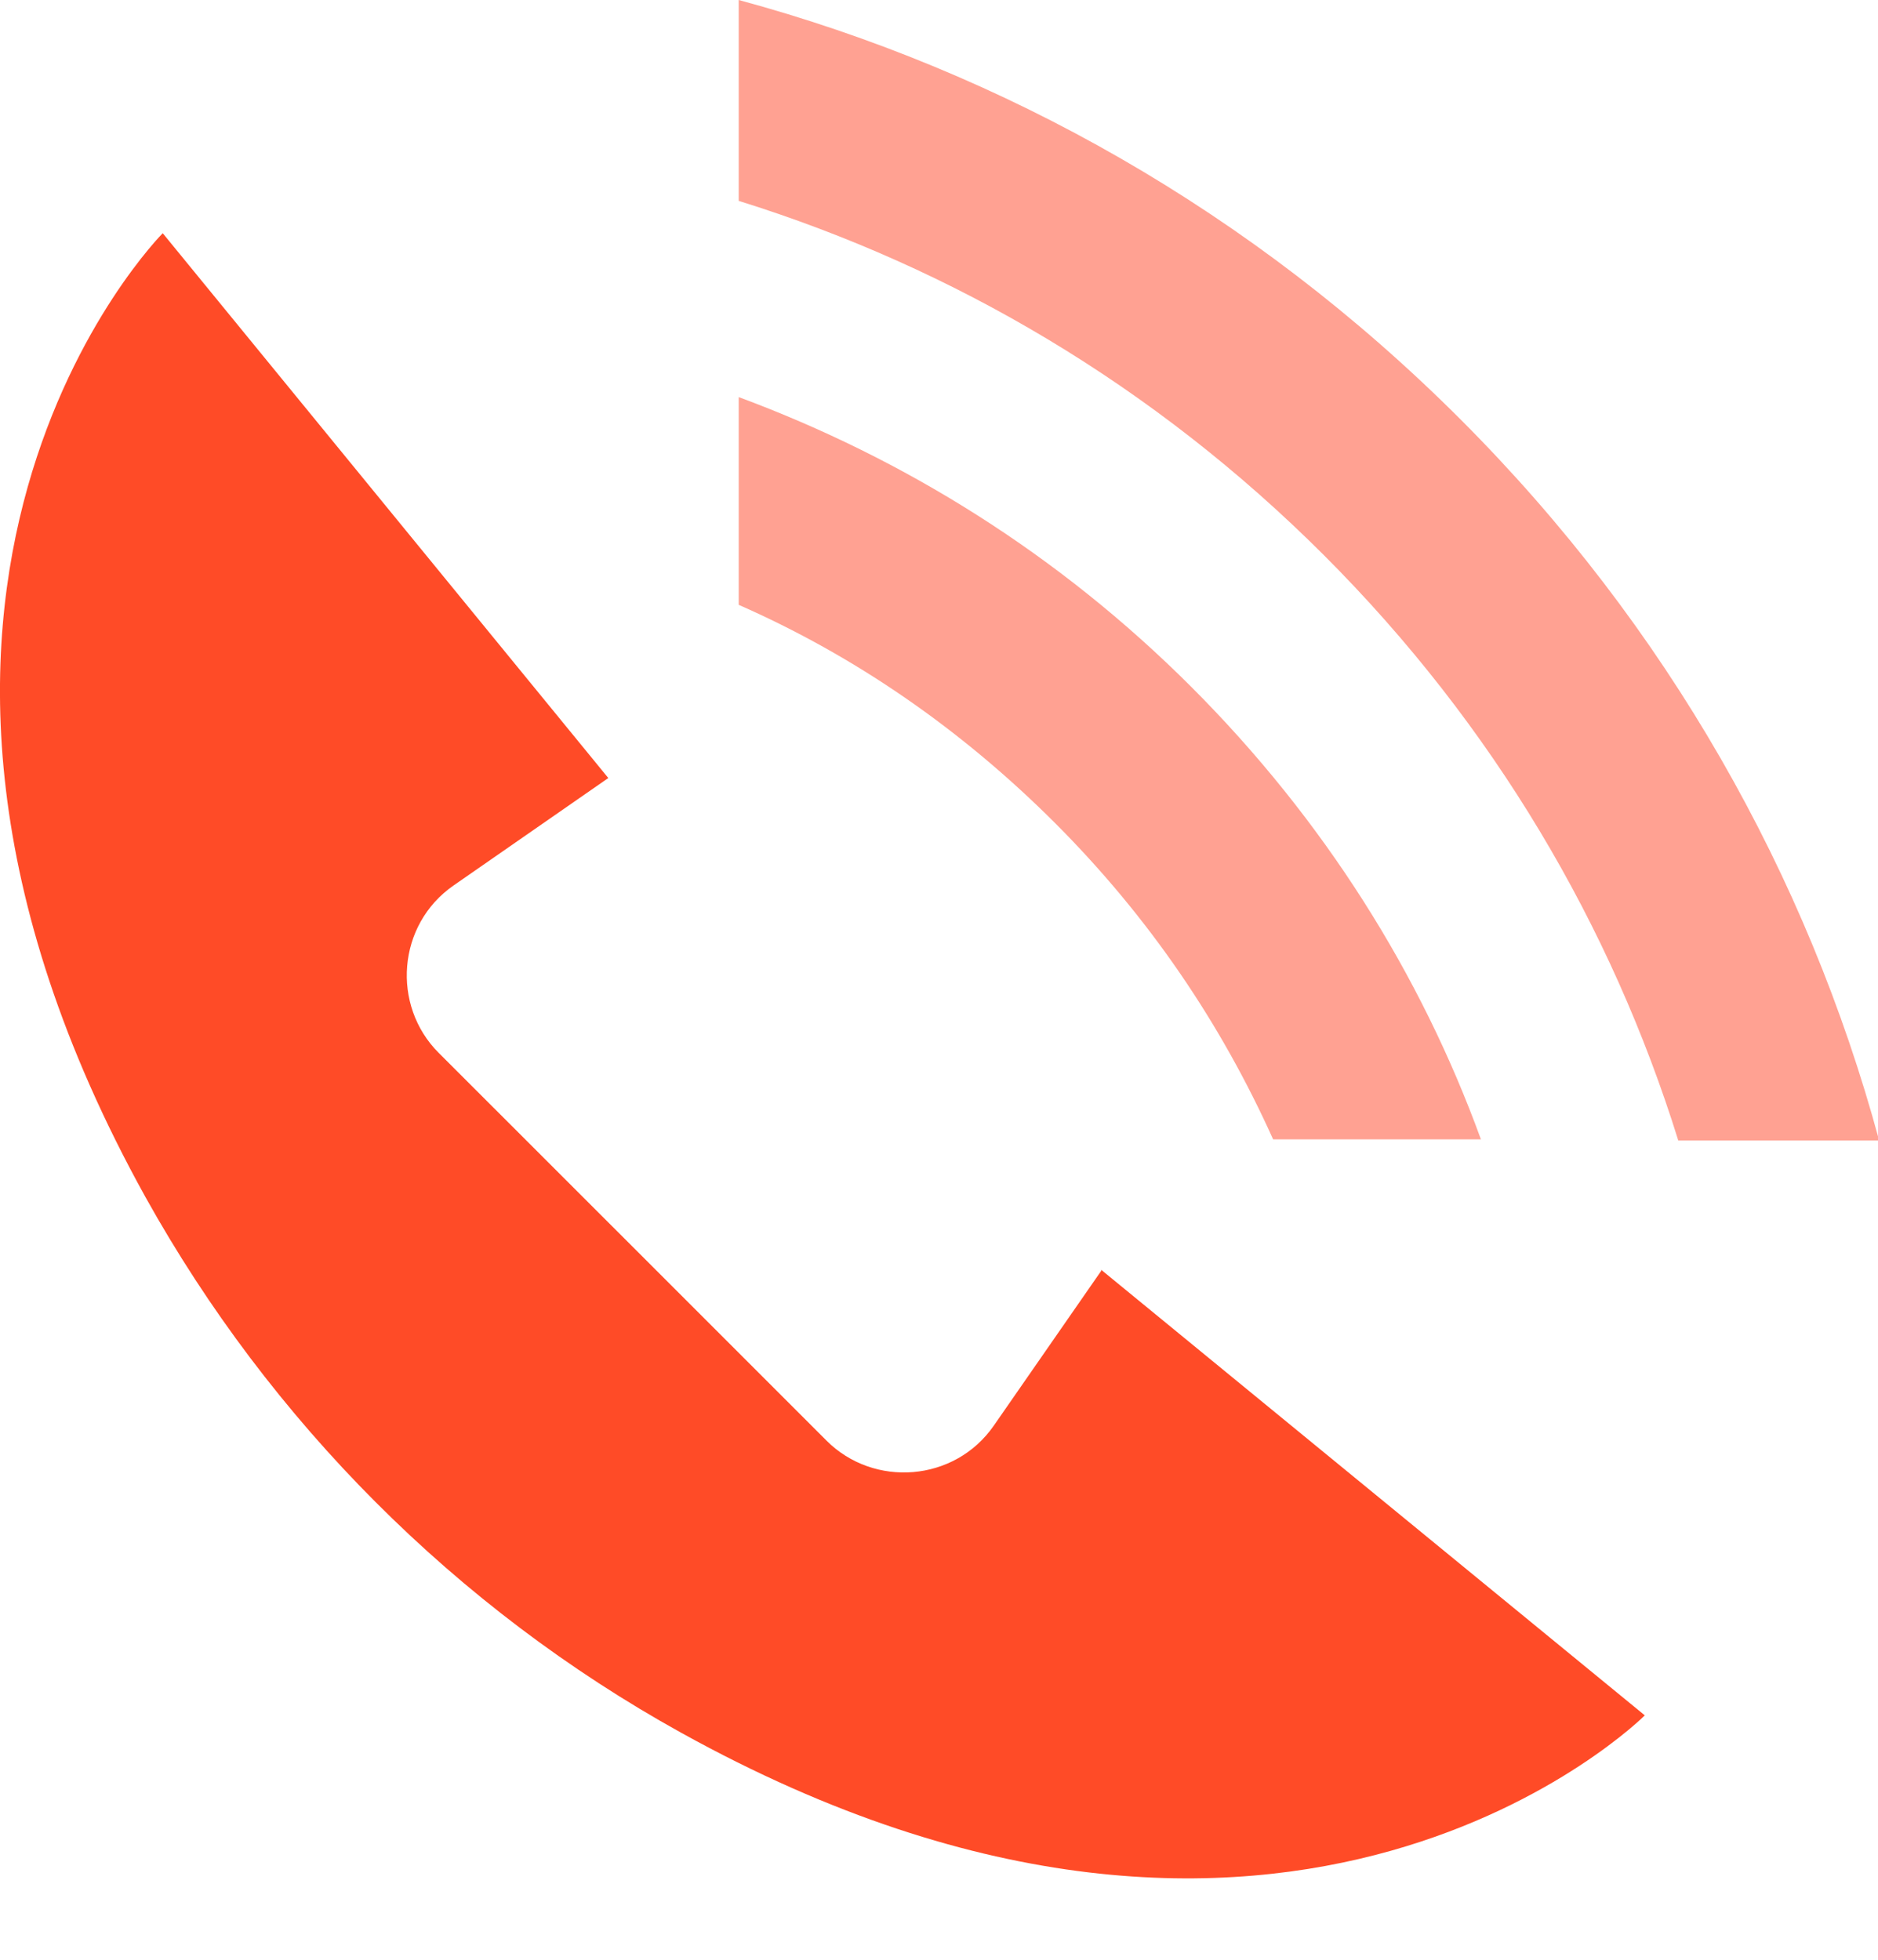 <svg width="23" height="24" viewBox="0 0 23 24" fill="none" xmlns="http://www.w3.org/2000/svg">
<g clip-path="url(#clip0_20_371)">
<path d="M13.486 15.564L12.171 17.459C11.691 18.151 10.701 18.222 10.122 17.642L7.747 15.267L5.372 12.893C4.792 12.313 4.863 11.323 5.556 10.843L7.45 9.528L1.993 2.856C1.993 2.856 -2.347 7.21 1.781 14.659C3.308 17.402 5.584 19.692 8.341 21.219C15.79 25.347 20.13 21.021 20.144 21.007L13.486 15.55V15.564Z" fill="#FF4B27"/>
<path d="M14.589 8.411C12.963 6.785 11.069 5.612 9.047 4.863V7.407C10.461 8.029 11.761 8.92 12.921 10.079C14.08 11.239 14.956 12.539 15.592 13.953H18.137C17.402 11.931 16.215 10.037 14.589 8.411Z" fill="#FFA192"/>
<path d="M17.883 5.132C15.338 2.587 12.285 0.876 9.047 0V2.46C11.677 3.28 14.136 4.722 16.215 6.8C18.293 8.878 19.735 11.337 20.554 13.967H23.014C22.138 10.73 20.427 7.676 17.883 5.132Z" fill="#FFA192"/>
</g>
<defs>
<clipPath id="clip0_20_371">
<rect width="23" height="23.014" fill="white"/>
</clipPath>
</defs>
</svg>
